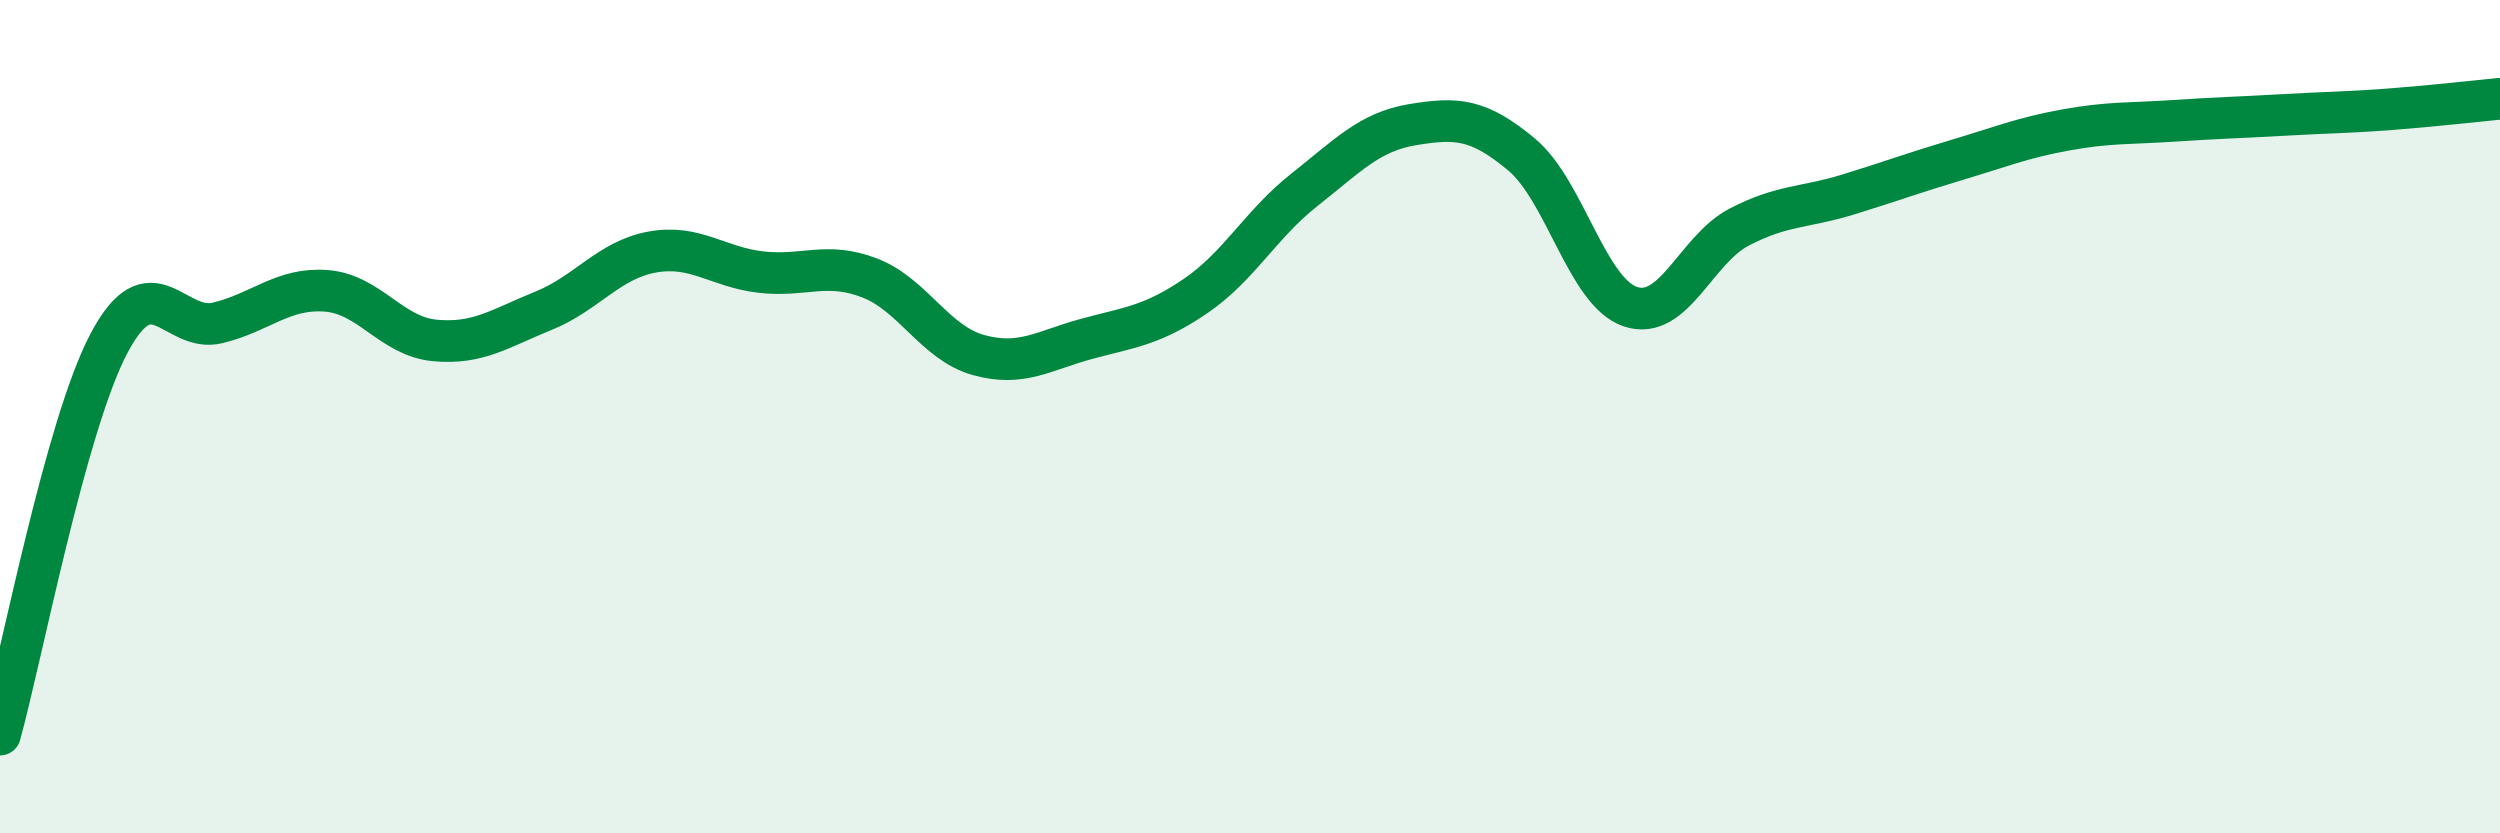 
    <svg width="60" height="20" viewBox="0 0 60 20" xmlns="http://www.w3.org/2000/svg">
      <path
        d="M 0,17.63 C 0.52,15.75 1.57,10.23 2.61,8.25 C 3.65,6.27 4.18,8 5.22,7.75 C 6.26,7.5 6.79,6.9 7.83,6.98 C 8.87,7.06 9.39,8.07 10.43,8.17 C 11.47,8.27 12,7.88 13.04,7.46 C 14.08,7.04 14.61,6.24 15.65,6.05 C 16.69,5.86 17.22,6.41 18.26,6.53 C 19.3,6.65 19.83,6.27 20.87,6.67 C 21.91,7.07 22.44,8.23 23.48,8.52 C 24.52,8.81 25.05,8.41 26.09,8.13 C 27.13,7.85 27.66,7.81 28.7,7.1 C 29.74,6.39 30.26,5.38 31.3,4.56 C 32.34,3.74 32.87,3.16 33.91,2.99 C 34.95,2.82 35.48,2.84 36.52,3.71 C 37.56,4.58 38.09,7.01 39.13,7.36 C 40.17,7.71 40.7,5.99 41.74,5.45 C 42.78,4.91 43.31,4.99 44.35,4.67 C 45.39,4.35 45.92,4.15 46.96,3.84 C 48,3.53 48.53,3.31 49.57,3.12 C 50.61,2.93 51.13,2.97 52.17,2.9 C 53.21,2.83 53.74,2.82 54.78,2.76 C 55.82,2.7 56.35,2.7 57.39,2.62 C 58.43,2.54 59.48,2.42 60,2.37L60 20L0 20Z"
        fill="#008740"
        opacity="0.1"
        stroke-linecap="round"
        stroke-linejoin="round"
      />
      <path
        d="M 0,17.63 C 0.52,15.75 1.57,10.23 2.61,8.25 C 3.65,6.27 4.18,8 5.22,7.75 C 6.26,7.5 6.79,6.9 7.83,6.98 C 8.87,7.06 9.39,8.07 10.43,8.17 C 11.47,8.27 12,7.88 13.04,7.46 C 14.08,7.04 14.61,6.24 15.65,6.05 C 16.69,5.86 17.22,6.41 18.26,6.53 C 19.3,6.65 19.83,6.27 20.87,6.67 C 21.91,7.07 22.44,8.23 23.48,8.52 C 24.52,8.81 25.05,8.41 26.09,8.13 C 27.13,7.85 27.66,7.81 28.7,7.1 C 29.74,6.39 30.26,5.38 31.3,4.56 C 32.34,3.74 32.87,3.16 33.91,2.99 C 34.95,2.82 35.48,2.84 36.52,3.71 C 37.56,4.58 38.09,7.01 39.13,7.36 C 40.17,7.71 40.7,5.99 41.74,5.45 C 42.78,4.91 43.31,4.99 44.35,4.67 C 45.39,4.35 45.92,4.15 46.96,3.84 C 48,3.53 48.53,3.31 49.57,3.12 C 50.61,2.93 51.13,2.97 52.17,2.9 C 53.21,2.83 53.74,2.82 54.78,2.76 C 55.82,2.7 56.35,2.7 57.39,2.62 C 58.43,2.54 59.48,2.42 60,2.37"
        stroke="#008740"
        stroke-width="1"
        fill="none"
        stroke-linecap="round"
        stroke-linejoin="round"
      />
    </svg>
  